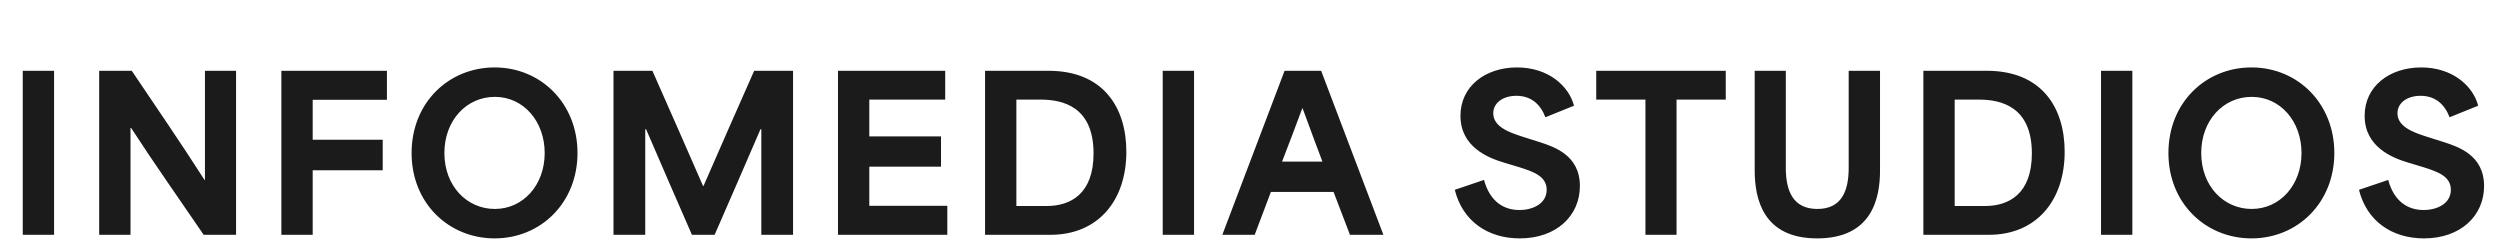 <svg xmlns="http://www.w3.org/2000/svg" width="209" height="20" viewBox="0 0 209 20" fill="none"><path d="M1.902 19.63V5.918H4.521V19.63H1.902ZM8.291 19.63V5.918H11.016C13.038 8.924 15.059 11.86 17.098 15.042H17.134V5.918H19.735V19.63H17.028C15.007 16.659 12.985 13.811 10.963 10.7H10.911V19.63H8.291ZM23.522 19.63V5.918H32.347V8.344H26.141C26.141 9.469 26.141 10.577 26.141 11.684H31.995V14.233H26.141C26.141 16.026 26.141 17.837 26.141 19.63H23.522ZM41.352 19.929C37.538 19.929 34.409 17.011 34.409 12.792C34.409 8.573 37.52 5.637 41.352 5.637C45.202 5.637 48.279 8.625 48.279 12.792C48.279 16.94 45.22 19.929 41.352 19.929ZM37.151 12.792C37.151 15.552 39.032 17.468 41.37 17.468C43.726 17.468 45.536 15.481 45.536 12.792C45.536 10.155 43.778 8.098 41.37 8.098C38.997 8.098 37.151 10.067 37.151 12.792ZM51.288 19.63V5.918H54.54C55.964 9.118 57.37 12.335 58.777 15.552H58.812C60.218 12.335 61.624 9.118 63.048 5.918H66.3V19.63H63.646V10.805H63.576C62.31 13.741 61.027 16.694 59.743 19.63H57.845C56.562 16.694 55.278 13.741 54.013 10.805H53.942V19.63H51.288ZM70.055 19.63V5.918H79.02V8.327H72.674C72.674 9.346 72.674 10.383 72.674 11.403H78.669V13.934H72.674C72.674 15.024 72.674 16.114 72.674 17.204H79.196V19.63H70.055ZM82.35 19.63V5.918H87.659C92.229 5.918 94.163 8.977 94.163 12.686C94.163 16.765 91.808 19.63 87.817 19.63H82.35ZM84.969 17.222H87.501C89.487 17.222 91.421 16.22 91.421 12.827C91.421 8.889 88.819 8.327 86.991 8.327H84.969C84.969 11.262 84.969 14.286 84.969 17.222ZM97.203 19.63V5.918H99.822V19.63H97.203ZM102.186 19.63L107.39 5.918H110.448L115.652 19.63H112.857L111.485 16.044C109.745 16.044 107.987 16.044 106.247 16.044C105.79 17.239 105.35 18.434 104.893 19.63H102.186ZM107.179 13.512H110.554C110.132 12.405 109.605 10.981 108.901 9.065H108.866C108.409 10.313 107.794 11.93 107.179 13.512ZM127.052 19.929C124.38 19.929 122.27 18.487 121.62 15.868L124.063 15.042C124.591 16.975 125.839 17.556 127.016 17.556C128.229 17.556 129.302 16.975 129.302 15.868C129.302 14.708 128.142 14.339 126.981 13.969L125.751 13.6C124.397 13.196 122.094 12.282 122.094 9.68C122.094 7.201 124.186 5.637 126.823 5.637C129.425 5.637 131.148 7.166 131.587 8.836L129.196 9.803C128.774 8.696 127.983 8.01 126.77 8.01C125.61 8.01 124.837 8.625 124.837 9.469C124.837 10.577 126.12 11.051 127.21 11.403L128.651 11.86C129.899 12.264 132.079 12.95 132.079 15.552C132.079 18.03 130.128 19.929 127.052 19.929ZM137.559 8.327H133.445V5.918H144.274V8.327H140.16V19.63H137.559V8.327ZM151.914 19.929C147.413 19.929 146.693 16.659 146.693 14.251V5.918H149.294V14.04C149.294 16.026 149.945 17.468 151.931 17.468C153.918 17.468 154.55 16.026 154.55 14.04V5.918H157.17V14.251C157.17 16.553 156.519 19.929 151.914 19.929ZM160.793 19.63V5.918H166.102C170.673 5.918 172.606 8.977 172.606 12.686C172.606 16.765 170.251 19.63 166.26 19.63H160.793ZM163.412 17.222H165.944C167.93 17.222 169.864 16.22 169.864 12.827C169.864 8.889 167.262 8.327 165.434 8.327H163.412C163.412 11.262 163.412 14.286 163.412 17.222ZM175.646 19.63V5.918H178.265V19.63H175.646ZM188.223 19.929C184.409 19.929 181.28 17.011 181.28 12.792C181.28 8.573 184.391 5.637 188.223 5.637C192.073 5.637 195.15 8.625 195.15 12.792C195.15 16.94 192.091 19.929 188.223 19.929ZM184.022 12.792C184.022 15.552 185.903 17.468 188.241 17.468C190.597 17.468 192.407 15.481 192.407 12.792C192.407 10.155 190.649 8.098 188.241 8.098C185.868 8.098 184.022 10.067 184.022 12.792ZM202.642 19.929C199.97 19.929 197.86 18.487 197.21 15.868L199.653 15.042C200.181 16.975 201.429 17.556 202.606 17.556C203.819 17.556 204.892 16.975 204.892 15.868C204.892 14.708 203.731 14.339 202.571 13.969L201.341 13.6C199.987 13.196 197.684 12.282 197.684 9.68C197.684 7.201 199.776 5.637 202.413 5.637C205.015 5.637 206.738 7.166 207.177 8.836L204.786 9.803C204.364 8.696 203.573 8.01 202.36 8.01C201.2 8.01 200.427 8.625 200.427 9.469C200.427 10.577 201.71 11.051 202.8 11.403L204.241 11.86C205.489 12.264 207.669 12.95 207.669 15.552C207.669 18.03 205.718 19.929 202.642 19.929Z" fill="#1B1B1B"></path></svg>